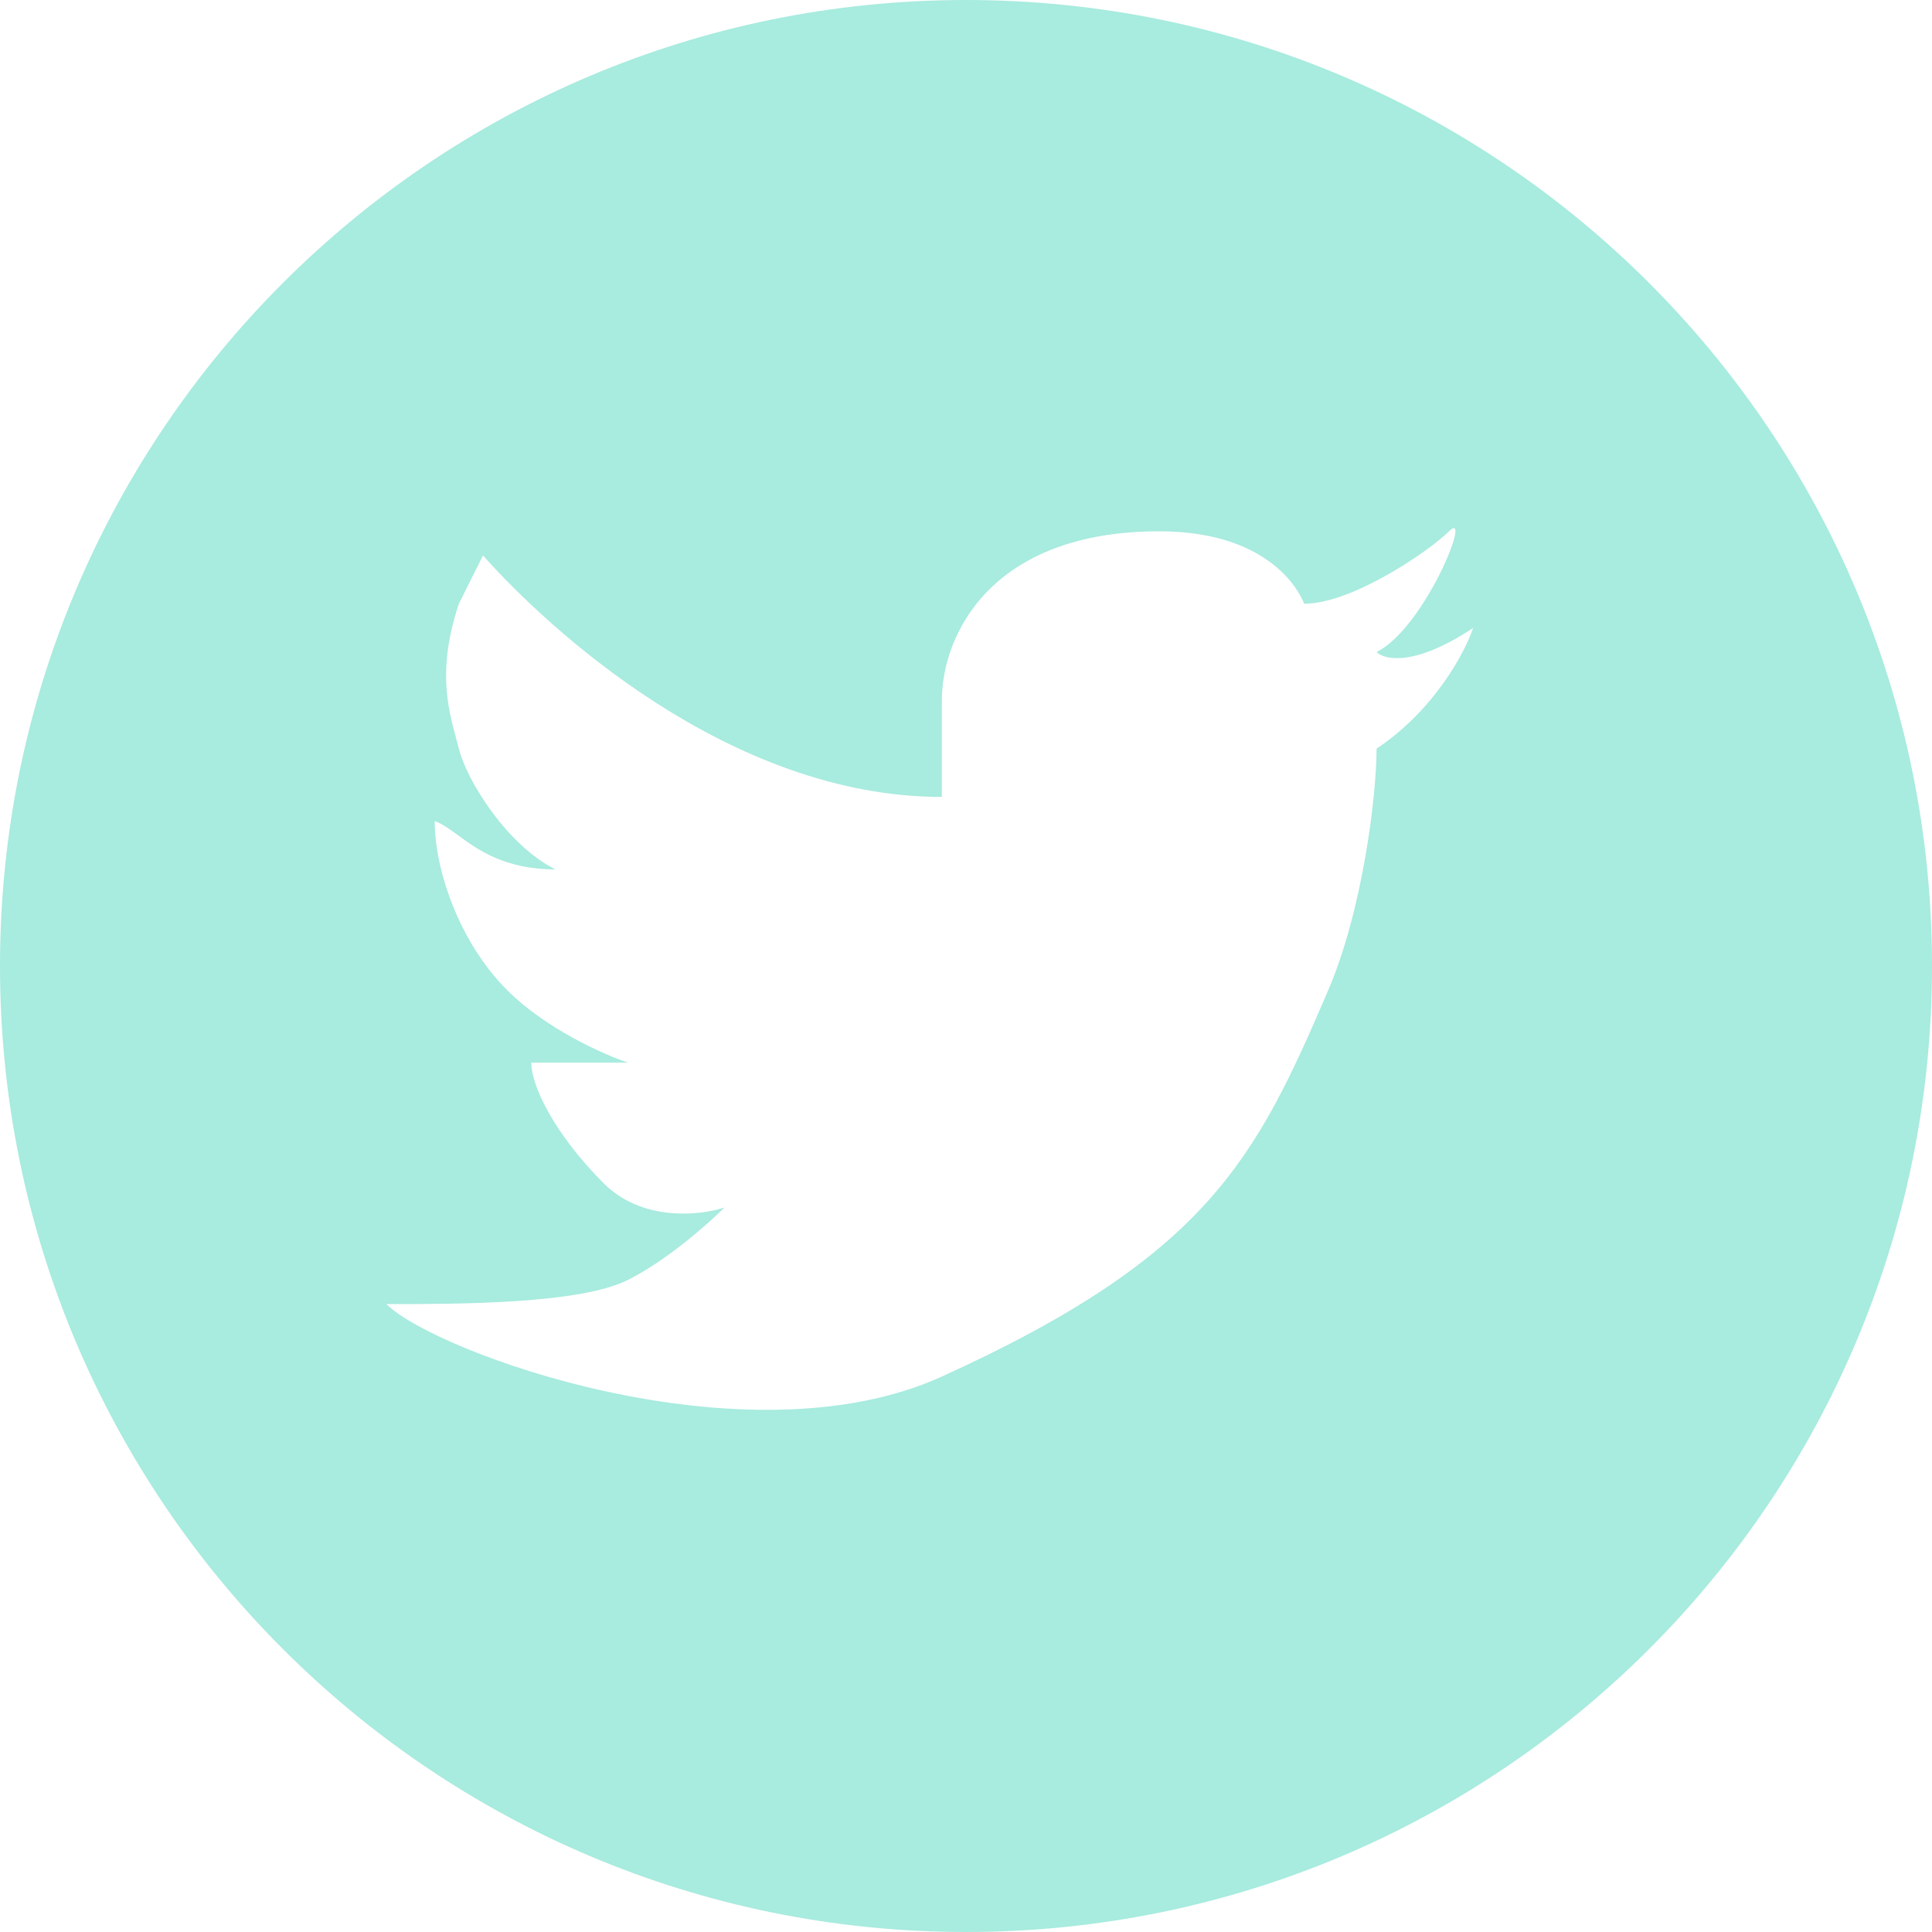 <svg width="32" height="32" viewBox="0 0 32 32" fill="none" xmlns="http://www.w3.org/2000/svg">
    <path fill-rule="evenodd" clip-rule="evenodd" d="M16 32C24.837 32 32 24.837 32 16C32 7.163 24.837 0 16 0C7.163 0 0 7.163 0 16C0 24.837 7.163 32 16 32ZM15.6 13.2V11.6C15.6 10.533 16.4 8.8 19.2 8.8C21.2 8.8 21.6 10 21.6 10C22.4 10 23.68 9.12 24 8.8C24.4 8.4 23.6 10.4 22.8 10.8C22.933 10.933 23.44 11.04 24.4 10.4C24.267 10.8 23.76 11.76 22.8 12.4C22.8 13.2 22.564 15.085 22 16.4C20.8 19.2 20 20.8 15.6 22.8C12.343 24.28 7.2 22.4 6.4 21.6C7.6 21.6 9.6 21.6 10.4 21.2C11.04 20.88 11.733 20.267 12 20C11.6 20.133 10.64 20.24 10 19.6C9.2 18.8 8.8 18 8.8 17.6H10.4C10 17.467 9.04 17.04 8.4 16.4C7.6 15.6 7.2 14.4 7.2 13.6C7.319 13.64 7.439 13.727 7.58 13.83C7.91 14.072 8.358 14.4 9.2 14.4C8.4 14 7.733 12.933 7.6 12.4C7.586 12.343 7.57 12.284 7.553 12.223C7.417 11.717 7.243 11.071 7.6 10L8 9.2C9.067 10.4 12.08 13.2 15.6 13.2Z" fill="#A8EBDF"/>
</svg>
